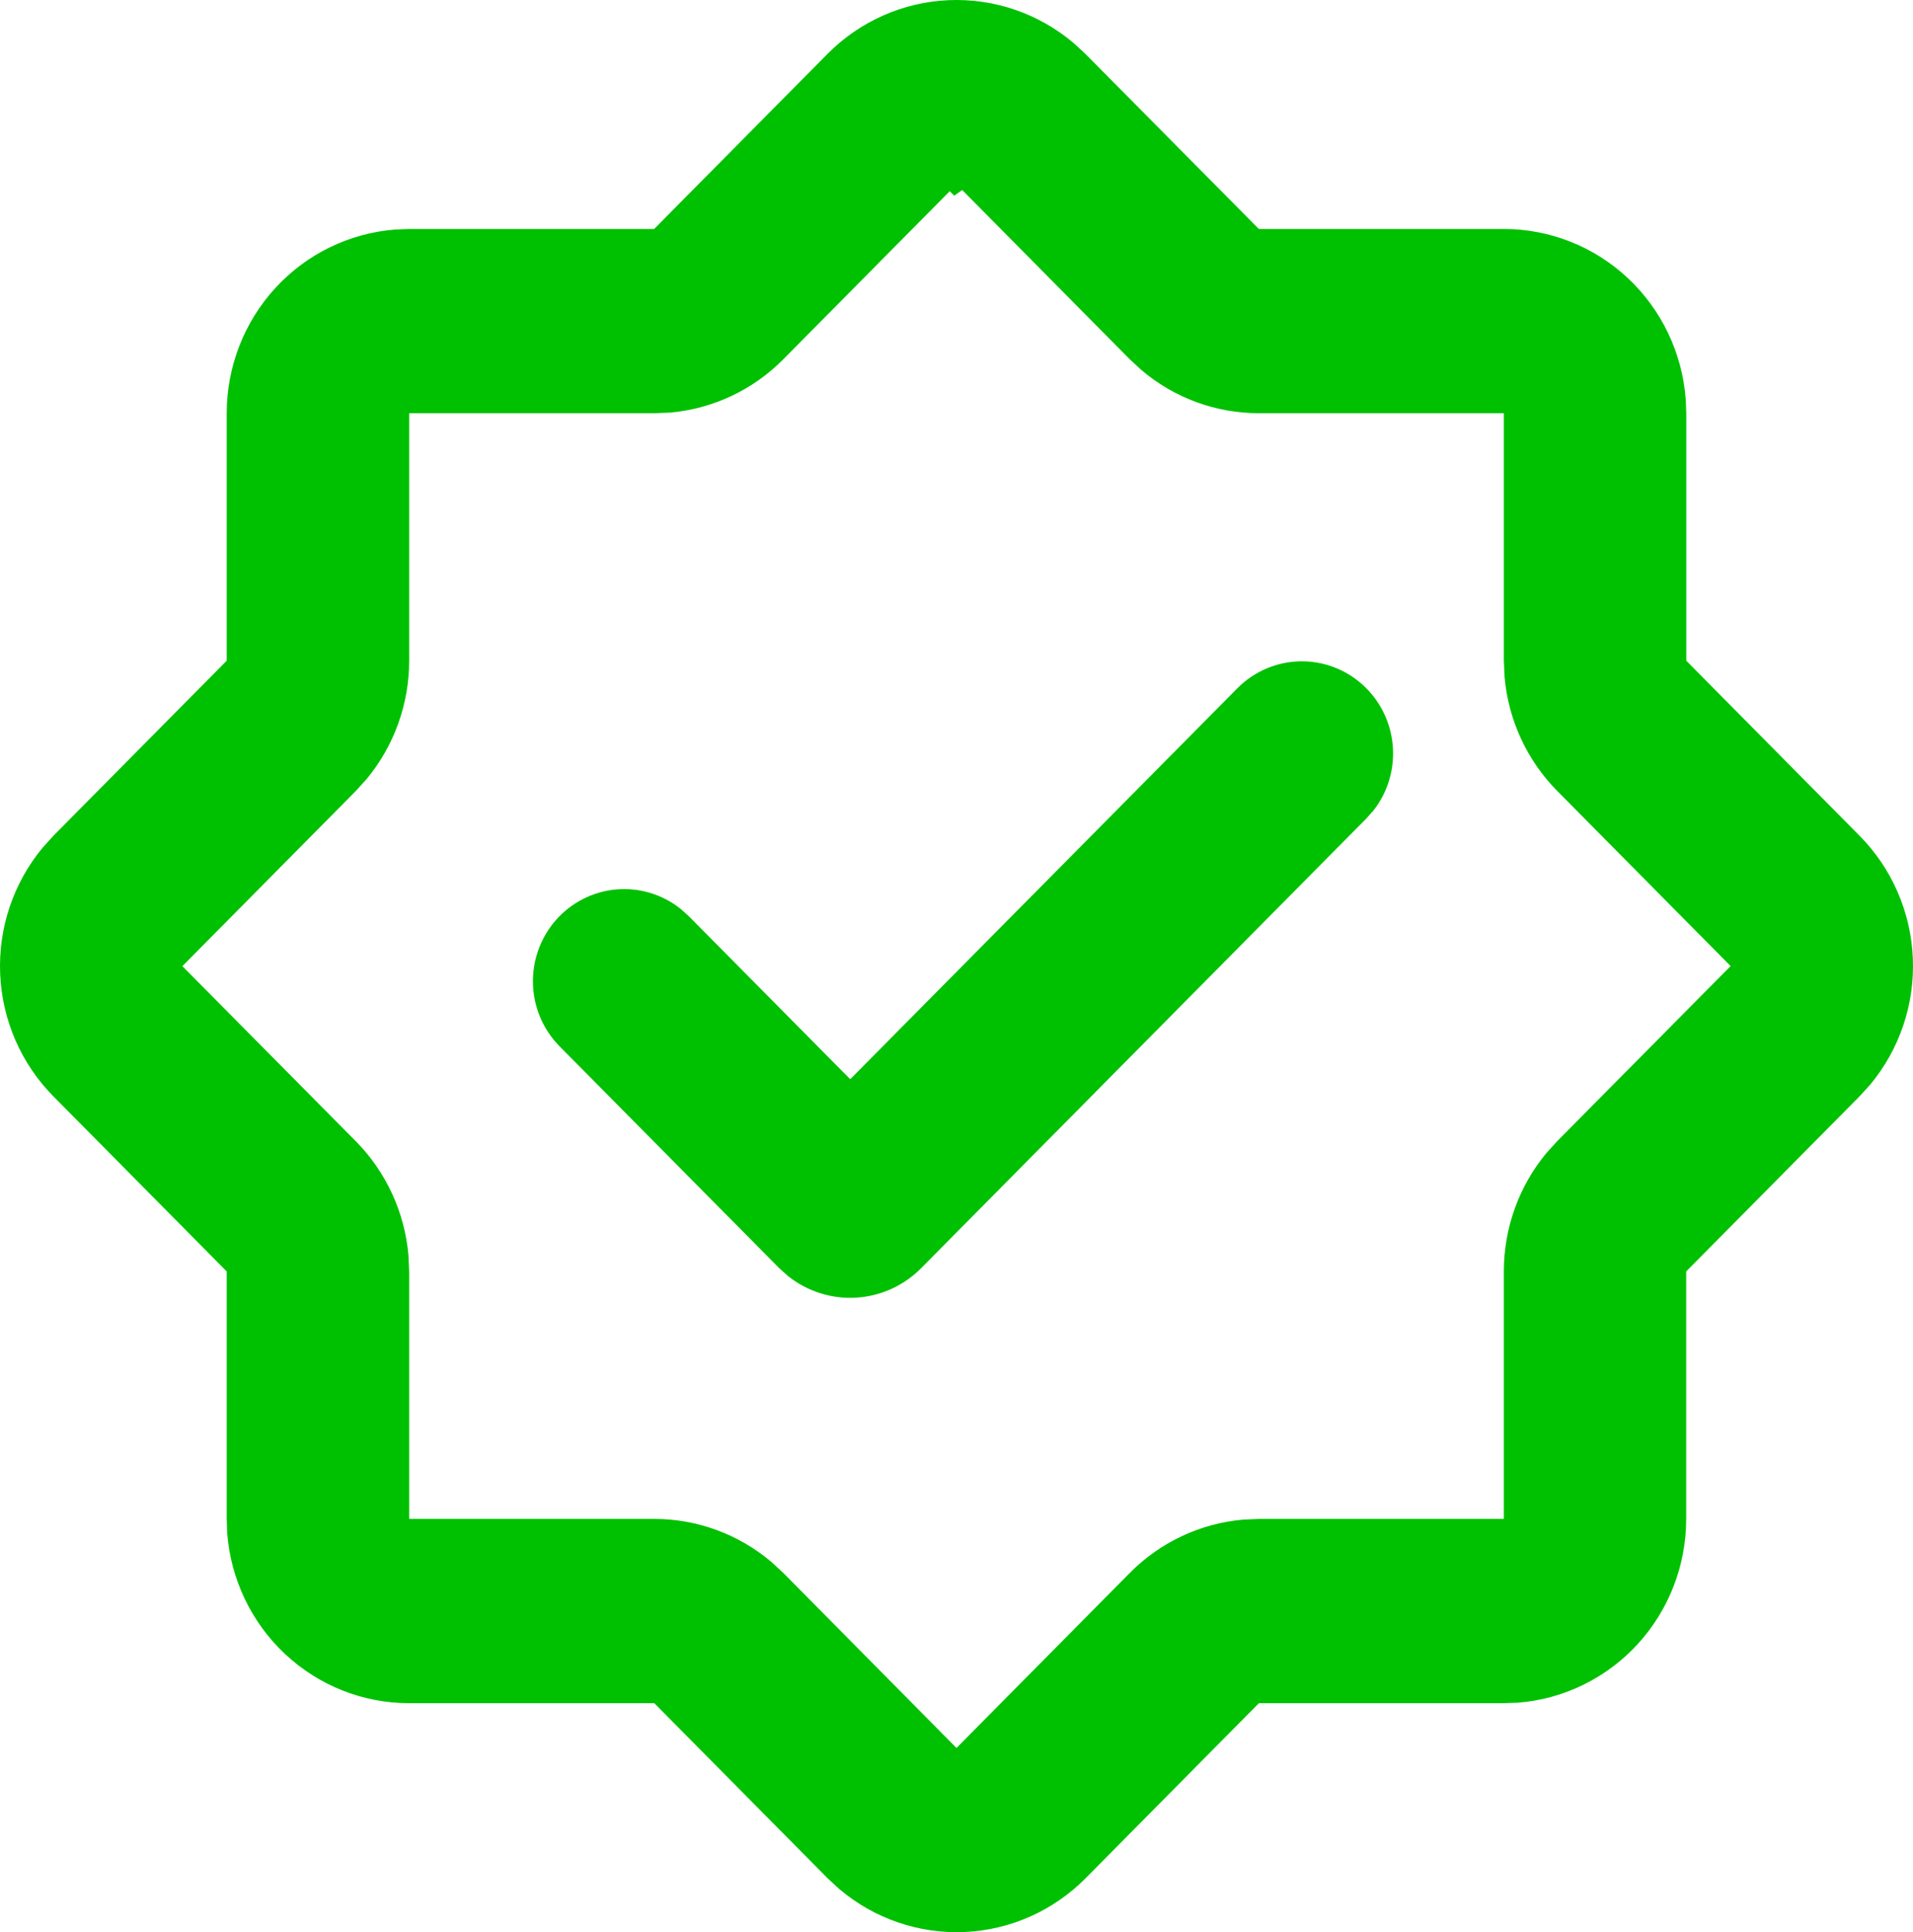 <svg width="99" height="100" viewBox="0 0 99 100" fill="none" xmlns="http://www.w3.org/2000/svg">
<path d="M64.79 12.201L64.936 12.35H65.145H77.825C80.079 12.35 82.25 13.21 83.903 14.76C85.555 16.308 86.568 18.429 86.74 20.7L86.767 21.397V34.196V34.401L86.912 34.547L95.881 43.608C95.881 43.608 95.881 43.608 95.881 43.608C97.464 45.207 98.396 47.349 98.492 49.61C98.588 51.867 97.844 54.078 96.407 55.808L95.87 56.397L86.907 65.451L86.762 65.597V65.802V78.611V78.611C86.763 80.893 85.91 83.089 84.376 84.761C82.843 86.43 80.745 87.452 78.501 87.625L77.817 87.648H65.15H64.941L64.794 87.796L55.825 96.857C55.825 96.857 55.825 96.857 55.825 96.857C54.242 98.455 52.123 99.395 49.889 99.492C47.658 99.588 45.472 98.838 43.76 97.387L43.177 96.849L34.215 87.796L34.068 87.648H33.86H21.175H21.174C18.92 87.649 16.748 86.789 15.094 85.239C13.441 83.692 12.428 81.57 12.256 79.299L12.233 78.603V65.802V65.597L12.088 65.451L3.119 56.39C3.119 56.39 3.119 56.39 3.119 56.39C1.536 54.791 0.604 52.649 0.508 50.388C0.412 48.13 1.157 45.919 2.593 44.189L3.126 43.6L12.088 34.547L12.233 34.401V34.196V21.387C12.233 21.387 12.233 21.387 12.233 21.387C12.233 19.106 13.087 16.911 14.621 15.24C16.154 13.572 18.252 12.55 20.496 12.377L21.185 12.35H33.855H34.064L34.21 12.201L43.18 3.141C44.763 1.544 46.88 0.605 49.113 0.508C51.343 0.412 53.528 1.161 55.24 2.61L55.828 3.154L64.79 12.201ZM65.145 20.887C63.049 20.887 61.019 20.144 59.41 18.785L58.812 18.233L49.851 9.18L49.435 9.477L49.145 9.19L40.175 18.25C38.693 19.745 36.738 20.666 34.654 20.854L33.845 20.887H21.175H20.675V21.387V34.196V34.196C20.675 36.317 19.938 38.37 18.592 39.996L18.045 40.599L9.083 49.652L8.735 50.004L9.083 50.355L18.053 59.411C18.053 59.411 18.053 59.411 18.053 59.411C19.535 60.909 20.451 62.885 20.638 64.996L20.675 65.814V78.611V79.111H21.175H33.855H33.855C35.951 79.11 37.981 79.854 39.59 81.213L40.188 81.765L49.145 90.818L49.5 91.177L49.855 90.818L58.825 81.757C60.307 80.26 62.262 79.337 64.348 79.148L65.156 79.111H77.825H78.325V78.611V65.802V65.802C78.325 63.681 79.062 61.628 80.408 60.002L80.955 59.399L89.917 50.351L90.265 49.999L89.917 49.647L80.947 40.587C79.465 39.089 78.549 37.113 78.362 35.002L78.325 34.184V21.387V20.887H77.825H65.145H65.145ZM47.318 65.279L47.318 65.279C46.504 66.102 45.421 66.593 44.274 66.661C43.132 66.729 42.004 66.373 41.103 65.658L40.672 65.273L29.334 53.82L29.332 53.818C28.566 53.052 28.119 52.018 28.082 50.928C28.046 49.839 28.423 48.776 29.135 47.96C29.848 47.143 30.841 46.633 31.912 46.533C32.978 46.433 34.042 46.747 34.889 47.411L35.309 47.787L43.645 56.207L44 56.566L44.355 56.207L64.395 35.969C64.395 35.969 64.395 35.969 64.396 35.968C65.156 35.204 66.174 34.761 67.244 34.728C68.314 34.695 69.358 35.074 70.162 35.791C70.967 36.508 71.473 37.508 71.575 38.589C71.676 39.664 71.371 40.738 70.721 41.594L70.346 42.018L47.318 65.279Z" fill="#00C101" stroke="#00C101"/>
</svg>
